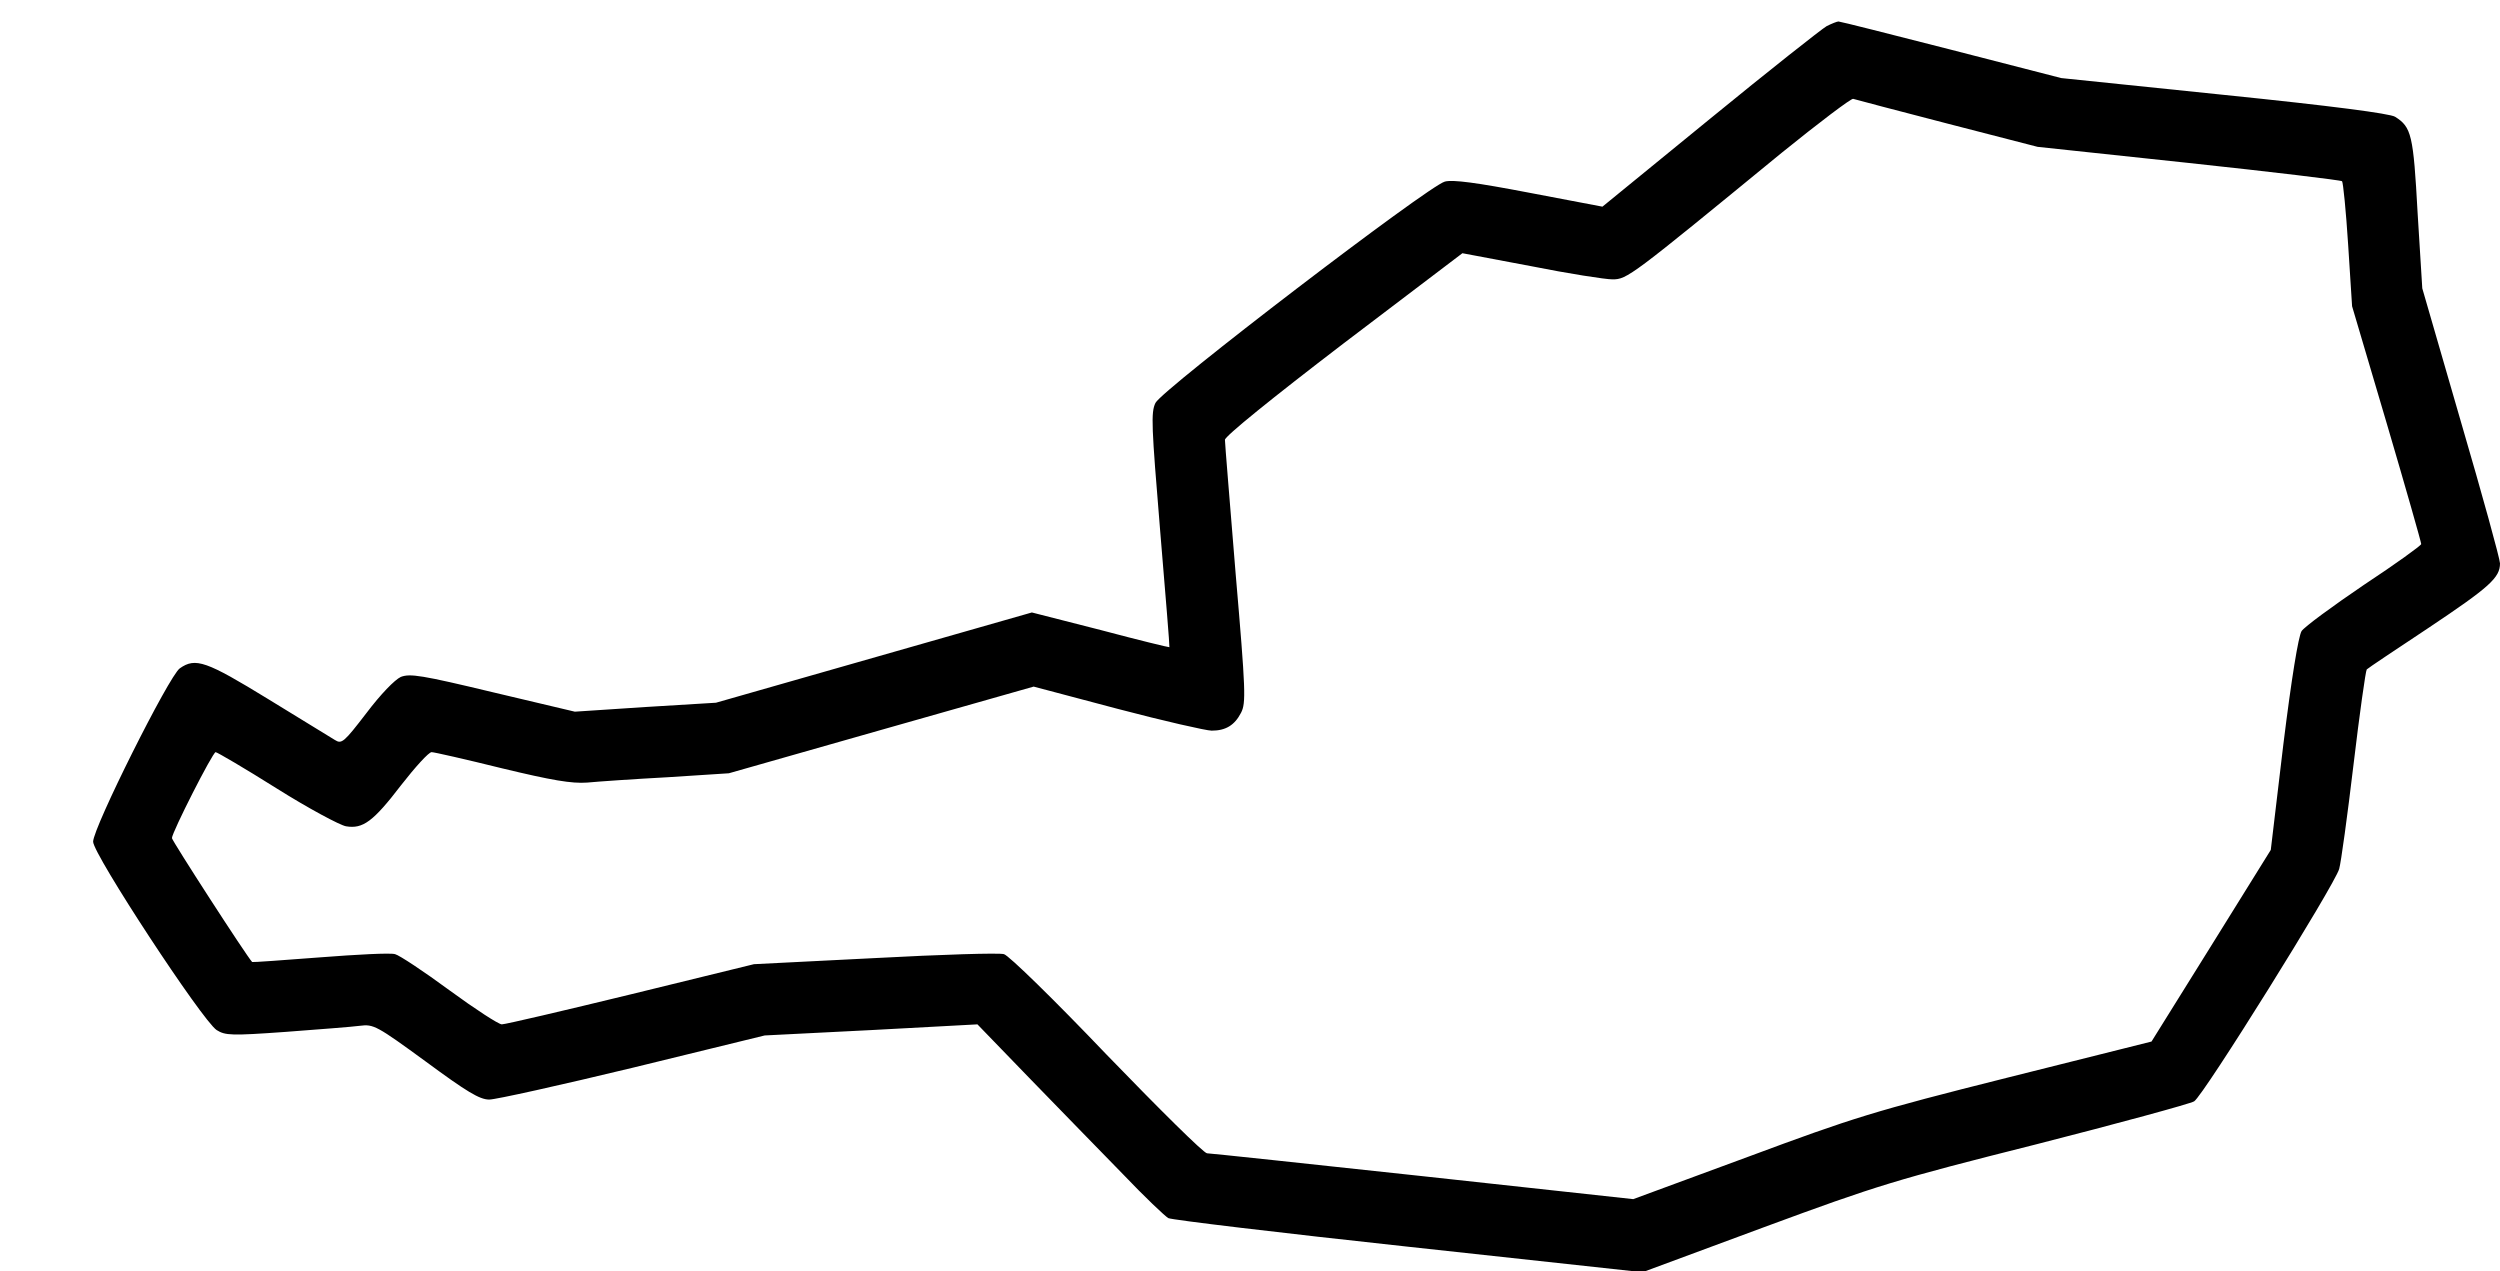 <?xml version="1.0" encoding="utf-8"?>
<!-- Generator: Adobe Illustrator 28.1.0, SVG Export Plug-In . SVG Version: 6.00 Build 0)  -->
<svg version="1.0" xmlns="http://www.w3.org/2000/svg"
 width="698pt" height="355pt" viewBox="0 0 698 355"
 preserveAspectRatio="xMidYMid meet">

<g transform="translate(0,355) scale(0.1,-0.1)" stroke="none">
<path d="M5100 3477 c-14 -8 -161 -124 -326 -259 l-300 -245 -205 39 c-146 28
-213 37 -235 31 -46 -12 -789 -580 -808 -618 -13 -27 -11 -64 13 -355 15 -179
27 -326 26 -327 0 -1 -87 20 -192 48 l-192 49 -441 -126 -441 -126 -197 -12
-197 -13 -228 54 c-200 48 -232 53 -258 43 -17 -8 -56 -48 -96 -101 -63 -82
-69 -87 -88 -75 -11 7 -95 58 -186 114 -173 106 -203 117 -247 86 -30 -21
-242 -445 -242 -484 0 -35 305 -500 345 -526 24 -15 40 -16 193 -5 92 7 185
14 207 17 38 5 47 0 184 -100 114 -84 150 -106 177 -106 18 0 198 40 401 89
l368 90 297 15 297 16 148 -153 c81 -83 197 -203 258 -265 60 -63 118 -118
127 -123 10 -5 311 -41 671 -80 l653 -71 340 126 c317 117 366 132 759 231
231 59 429 113 441 120 26 16 393 605 405 649 5 17 23 148 40 291 17 143 34
263 37 266 4 4 82 56 174 117 169 113 198 139 198 179 0 12 -49 190 -109 395
l-108 373 -13 210 c-12 219 -17 240 -63 269 -15 9 -174 30 -477 61 l-455 47
-307 79 c-168 43 -310 79 -315 79 -4 0 -19 -6 -33 -13z m337 -272 l252 -65
422 -45 c233 -25 425 -48 428 -51 3 -3 11 -83 17 -177 l11 -172 97 -328 c53
-180 96 -331 96 -336 0 -4 -72 -56 -160 -114 -87 -59 -166 -117 -174 -129 -9
-15 -28 -131 -51 -317 l-35 -294 -166 -267 -167 -268 -403 -101 c-374 -94
-428 -111 -724 -221 l-320 -118 -587 64 c-324 35 -595 64 -603 64 -9 0 -134
124 -280 275 -146 153 -274 278 -287 281 -13 4 -175 -1 -361 -11 l-337 -17
-343 -84 c-189 -46 -351 -84 -361 -84 -9 0 -75 43 -146 95 -72 53 -140 98
-152 101 -13 4 -107 -1 -210 -9 -104 -8 -188 -14 -189 -13 -16 17 -224 339
-224 346 0 16 114 240 122 240 4 0 81 -45 170 -101 89 -56 177 -103 194 -106
47 -8 76 13 154 115 39 50 77 92 85 92 7 0 95 -20 196 -45 141 -34 195 -43
238 -40 31 3 133 10 226 15 l170 11 425 121 426 121 234 -62 c129 -34 248 -61
263 -61 39 0 64 15 82 50 14 27 13 61 -15 387 -16 197 -30 365 -30 375 0 10
131 116 331 269 l332 252 191 -36 c105 -21 208 -37 228 -37 41 0 50 7 472 353
105 85 195 153 200 151 6 -2 124 -33 263 -69z"/>
</g>
</svg>
